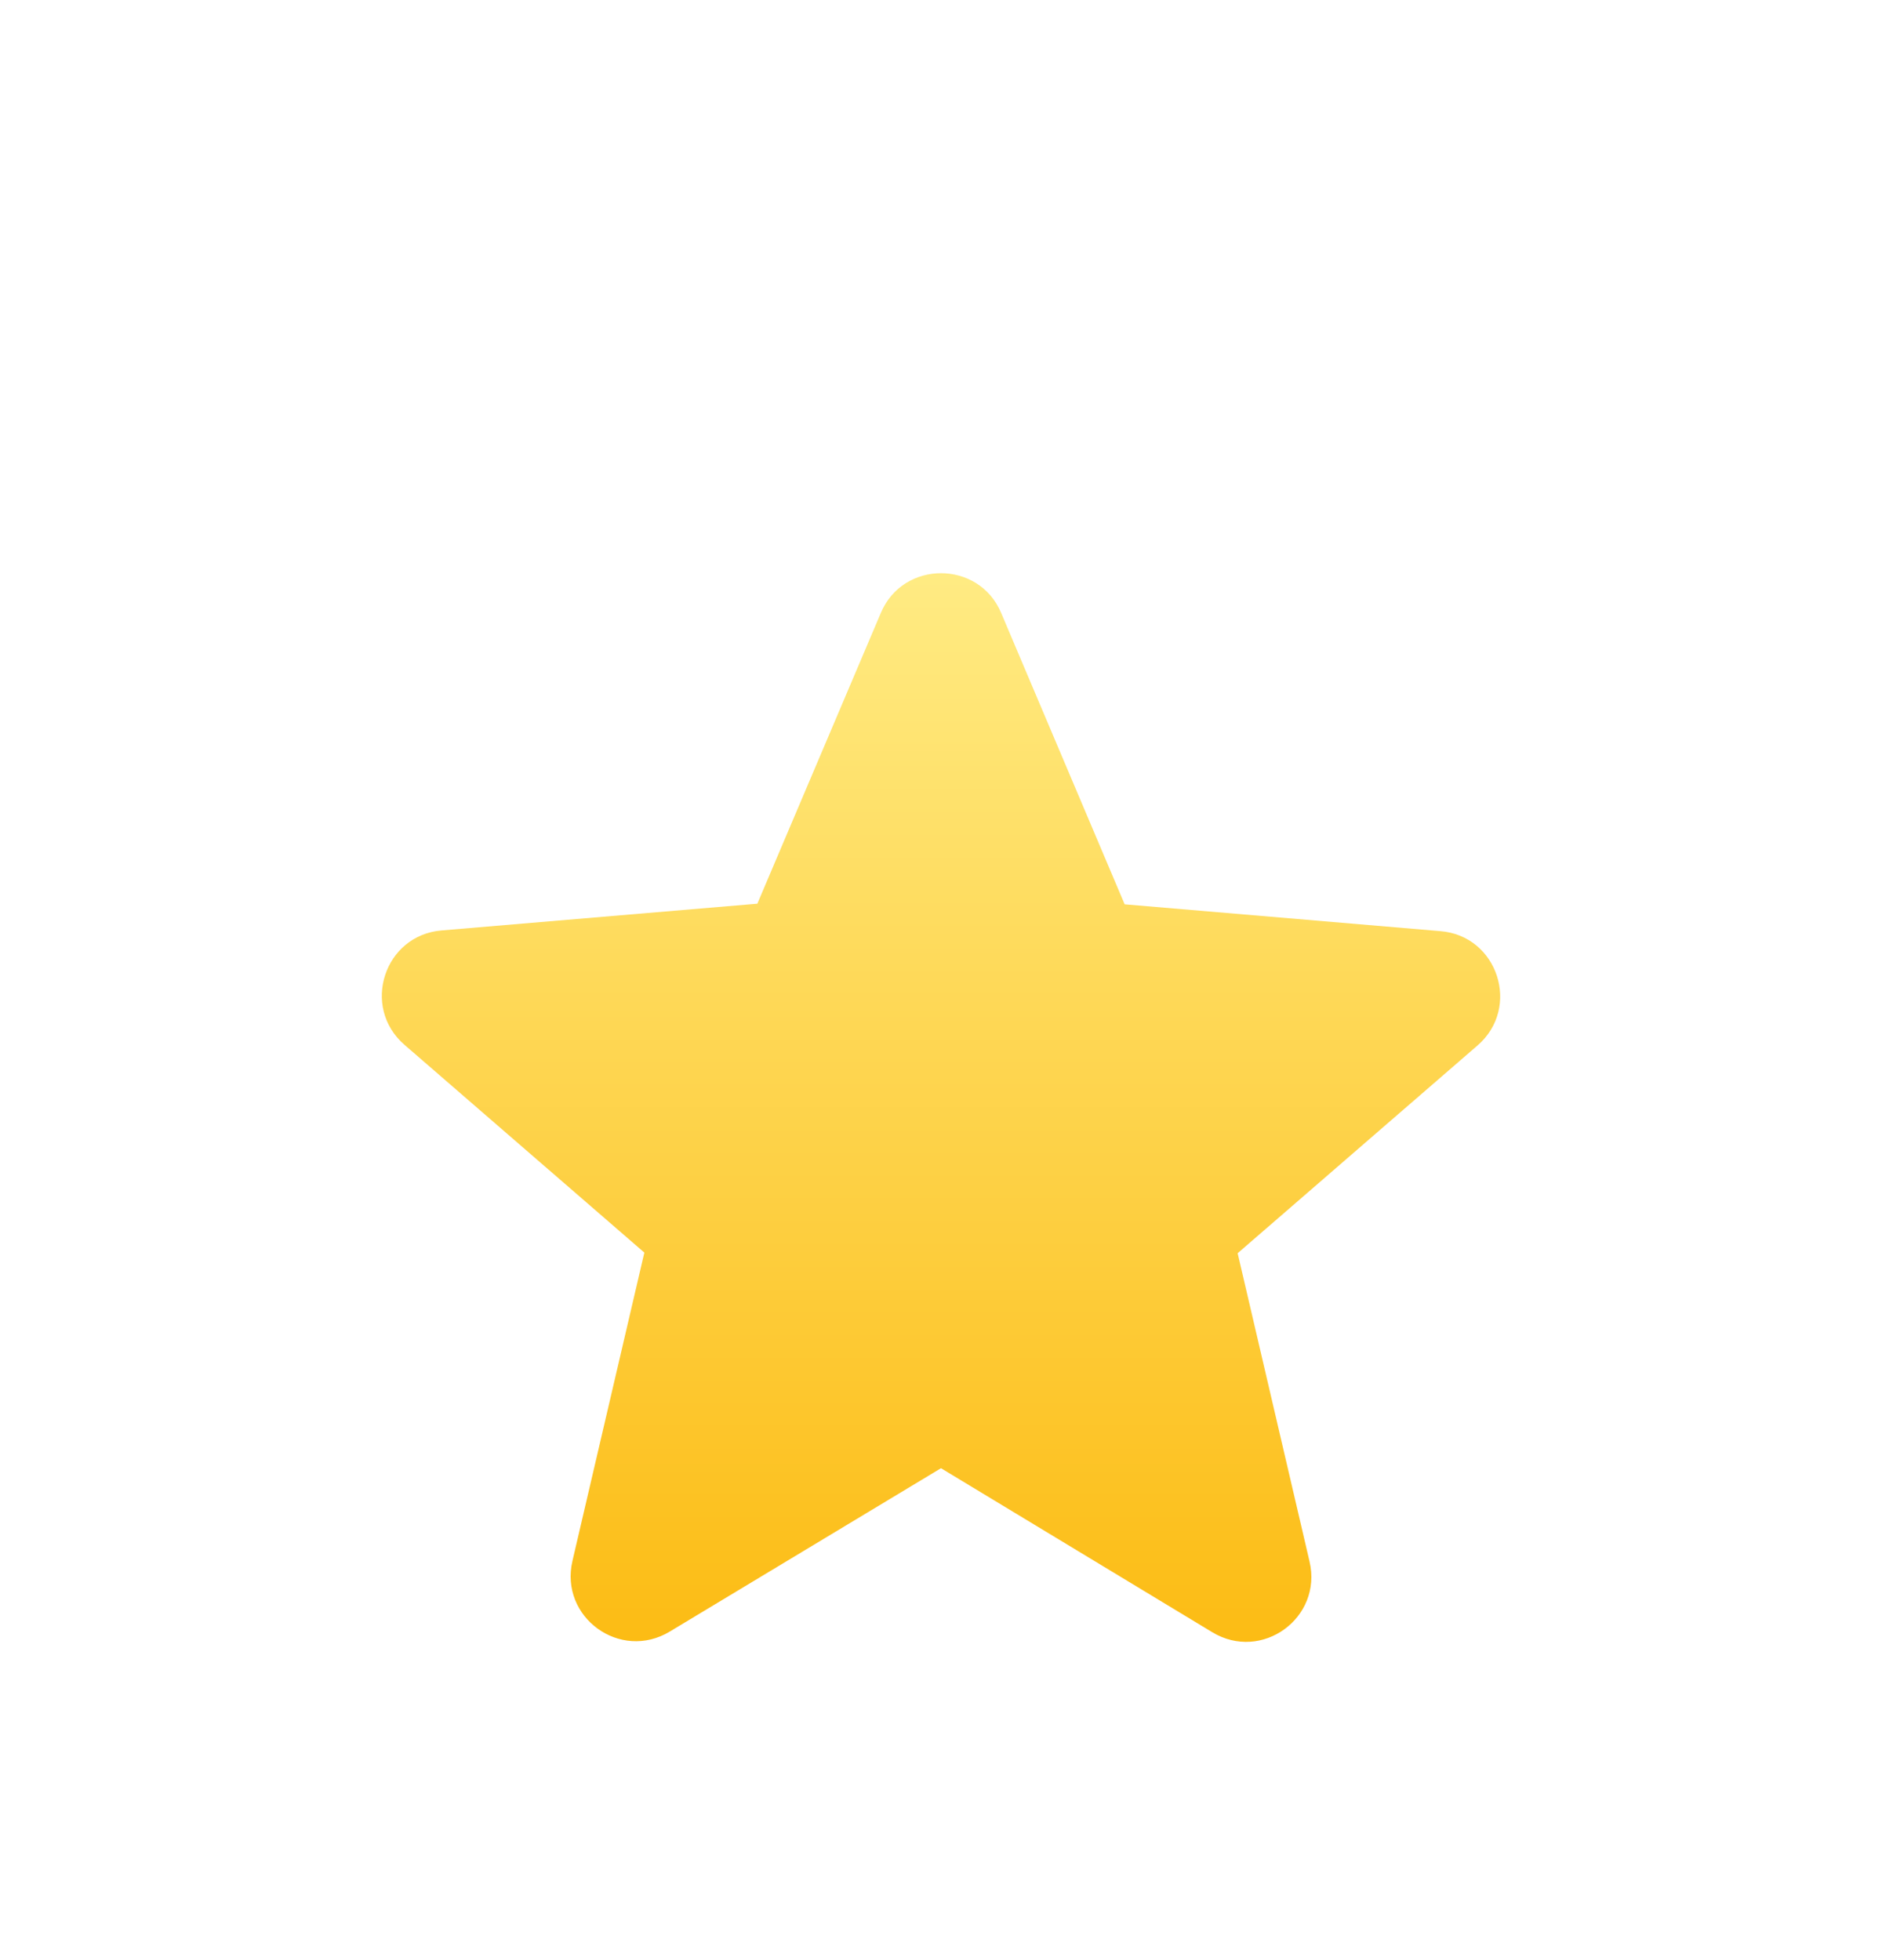 <svg width="24" height="25" viewBox="0 0 24 25" fill="none" xmlns="http://www.w3.org/2000/svg">
<g filter="url(#filter0_d)">
<path d="M12 14.726L15.458 16.817C16.092 17.201 16.867 16.634 16.7 15.917L15.783 11.984L18.842 9.334C19.4 8.851 19.1 7.934 18.367 7.876L14.342 7.534L12.767 3.817C12.483 3.142 11.517 3.142 11.233 3.817L9.658 7.526L5.633 7.867C4.9 7.926 4.6 8.842 5.158 9.326L8.217 11.976L7.3 15.909C7.133 16.626 7.908 17.192 8.542 16.809L12 14.726Z" fill="url(#paint0_linear)"/>
</g>
<defs>
<filter id="filter0_d" x="-2" y="0.126" width="28" height="28" filterUnits="userSpaceOnUse" color-interpolation-filters="sRGB">
<feFlood flood-opacity="0" result="BackgroundImageFix"/>
<feColorMatrix in="SourceAlpha" type="matrix" values="0 0 0 0 0 0 0 0 0 0 0 0 0 0 0 0 0 0 127 0" result="hardAlpha"/>
<feOffset dy="4"/>
<feGaussianBlur stdDeviation="2"/>
<feColorMatrix type="matrix" values="0 0 0 0 0 0 0 0 0 0 0 0 0 0 0 0 0 0 0.1 0"/>
<feBlend mode="normal" in2="BackgroundImageFix" result="effect1_dropShadow"/>
<feBlend mode="normal" in="SourceGraphic" in2="effect1_dropShadow" result="shape"/>
</filter>
<linearGradient id="paint0_linear" x1="12" y1="3.311" x2="12" y2="16.941" gradientUnits="userSpaceOnUse">
<stop stop-color="#FFEB83"/>
<stop offset="1" stop-color="#FCBC14"/>
</linearGradient>
</defs>
</svg>
